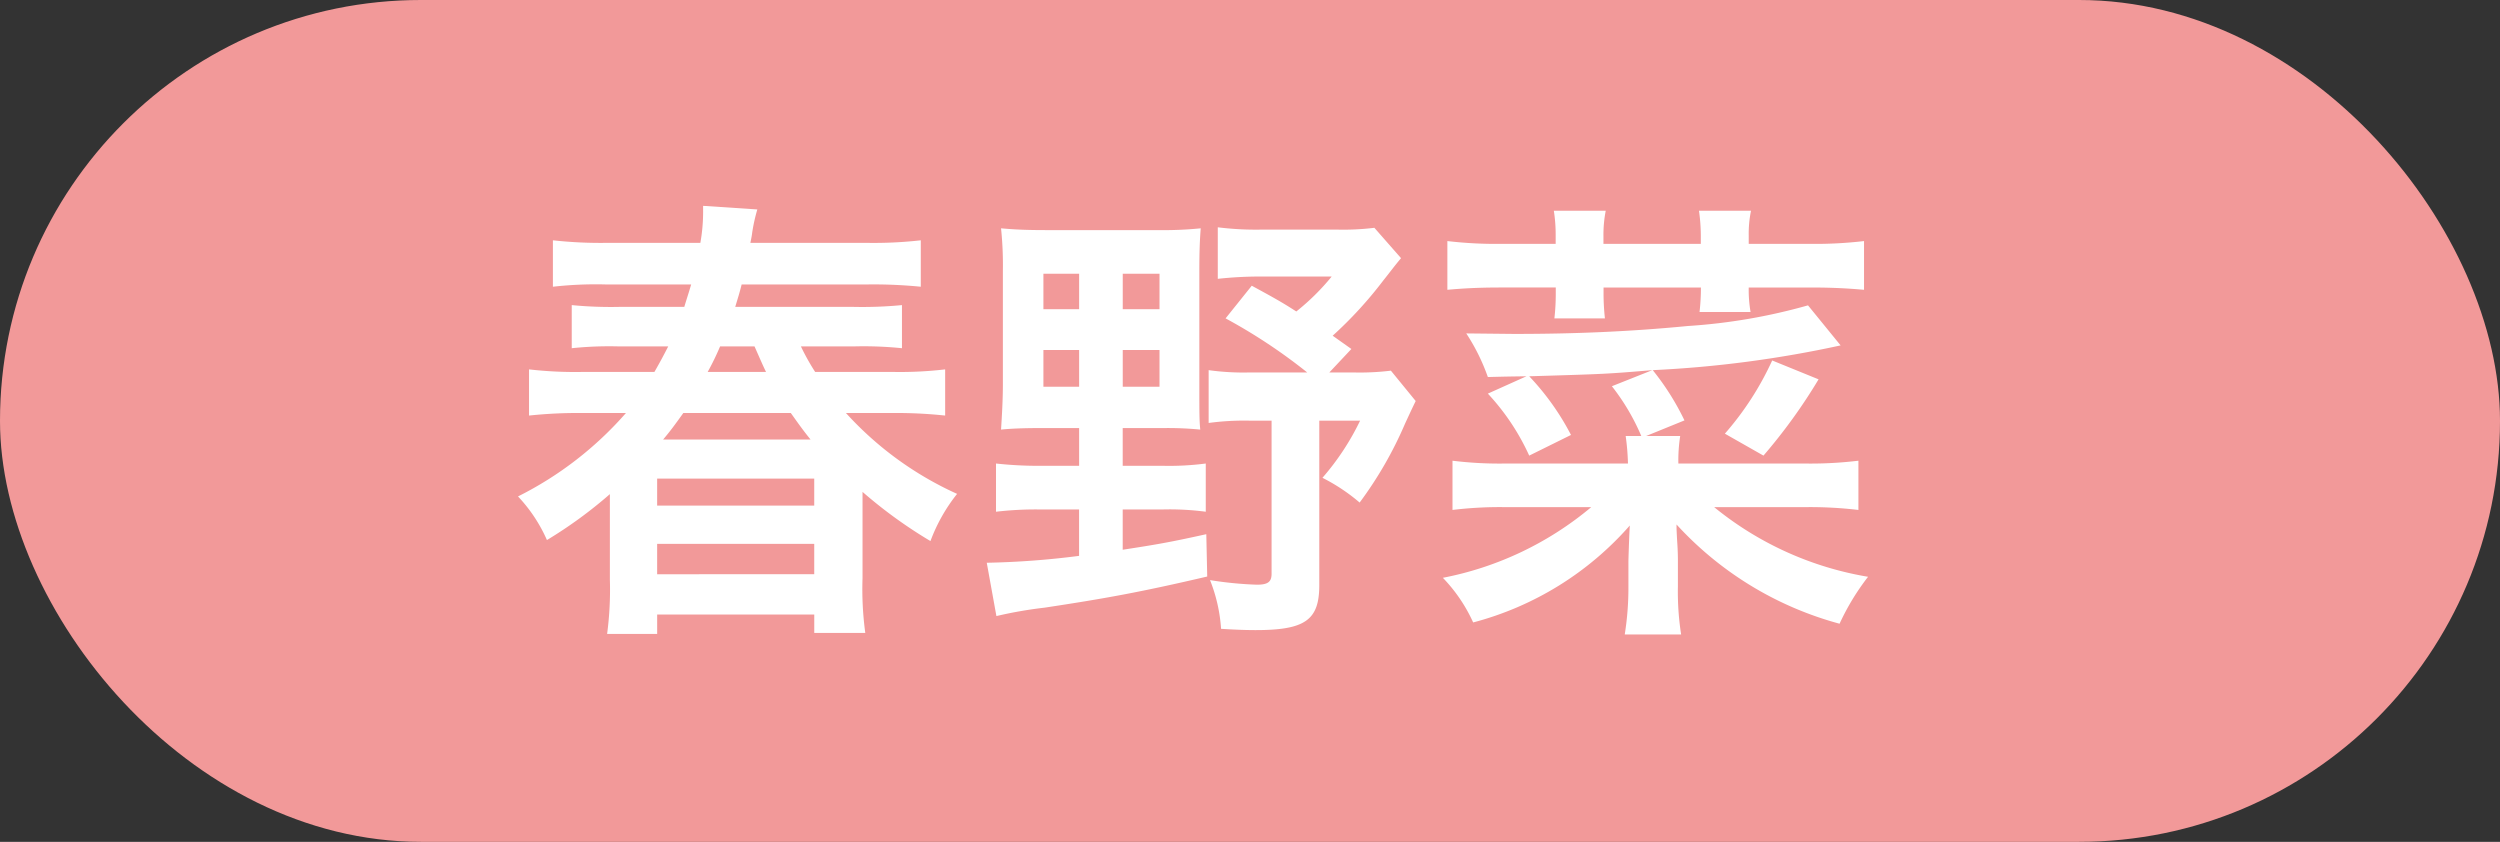 <svg id="グループ_66" data-name="グループ 66" xmlns="http://www.w3.org/2000/svg" width="98" height="33" viewBox="0 0 98 33">
  <rect x="0" y="0" width="98" height="33" fill="#333333" stroke="none"/>
  <defs>
    <style>
      .cls-1 {
        fill: #f29999;
      }

      .cls-2 {
        fill: #fff;
        fill-rule: evenodd;
      }
    </style>
  </defs>
  <rect id="長方形_597" data-name="長方形 597" class="cls-1" width="98" height="33" rx="16.5" ry="16.5"/>
  <path id="春野菜" class="cls-2" d="M815.809,1376.28a18.331,18.331,0,0,0,2.665,1.93,6.683,6.683,0,0,1,1.044-1.85,13.238,13.238,0,0,1-4.357-3.17h1.818a17.958,17.958,0,0,1,2.071.1v-1.81a15.3,15.3,0,0,1-2.053.1h-3.043a8.772,8.772,0,0,1-.558-1h2.053a14.739,14.739,0,0,1,1.908.07v-1.69a16.24,16.24,0,0,1-1.908.07h-4.628c0.108-.36.162-0.52,0.252-0.88h4.97a18.722,18.722,0,0,1,2.052.09v-1.82a16.467,16.467,0,0,1-2.142.1h-4.538c0.054-.27.054-0.27,0.072-0.41a6.977,6.977,0,0,1,.2-0.9l-2.125-.14v0.18a6.922,6.922,0,0,1-.108,1.27h-3.637a17.049,17.049,0,0,1-2.143-.1v1.82a14.918,14.918,0,0,1,2.053-.09h3.367c-0.108.37-.162,0.52-0.27,0.88h-2.539a15.95,15.95,0,0,1-1.873-.07v1.69a14.127,14.127,0,0,1,1.873-.07h1.909c-0.2.39-.307,0.59-0.541,1h-2.808a15.852,15.852,0,0,1-2.107-.1v1.81a18.311,18.311,0,0,1,2.125-.1h1.674a13.837,13.837,0,0,1-4.231,3.27,6.008,6.008,0,0,1,1.134,1.71,17.44,17.44,0,0,0,2.467-1.8v3.35a13.149,13.149,0,0,1-.108,2.13h1.962v-0.76h6.158v0.72h2a12.778,12.778,0,0,1-.108-2.14v-3.39Zm-7.815-2.05c0.289-.34.469-0.59,0.793-1.04H813c0.306,0.43.468,0.66,0.774,1.04h-5.78Zm1.747-2.65a10.346,10.346,0,0,0,.486-1h1.351c0.252,0.57.306,0.7,0.45,1h-2.287Zm-1.981,4.18h6.158v1.06H807.76v-1.06Zm0,2.56h6.158v1.19H807.76v-1.19Zm16.542-4.54v1.48h-1.621a15.183,15.183,0,0,1-1.638-.09v1.89a13.4,13.4,0,0,1,1.638-.09H824.3v1.82a32.741,32.741,0,0,1-3.619.27l0.378,2.09a16.666,16.666,0,0,1,1.891-.33c2.376-.36,3.763-0.61,6.373-1.22l-0.036-1.66c-1.44.32-1.98,0.41-3.277,0.61v-1.58h1.6a10.849,10.849,0,0,1,1.656.09v-1.89a11.145,11.145,0,0,1-1.656.09h-1.6v-1.48h1.6a13.269,13.269,0,0,1,1.44.06c-0.036-.36-0.036-0.69-0.036-1.61v-4.61c0-.75.018-1.2,0.054-1.67a14.508,14.508,0,0,1-1.656.07H822.97c-0.685,0-1.189-.02-1.729-0.07a13.933,13.933,0,0,1,.072,1.66v4.44c0,0.61-.036,1.23-0.072,1.79,0.378-.04.918-0.06,1.512-0.06H824.3Zm0-6.05v1.39h-1.4v-1.39h1.4Zm1.71,0h1.441v1.39h-1.441v-1.39Zm-1.71,2.99v1.44h-1.4v-1.44h1.4Zm1.71,0h1.441v1.44h-1.441v-1.44Zm8.229-.56a15.924,15.924,0,0,0,1.98-2.16c0.289-.36.415-0.54,0.7-0.88l-1.045-1.19a10.022,10.022,0,0,1-1.476.07h-2.917a12.015,12.015,0,0,1-1.746-.09v2.02a15.379,15.379,0,0,1,1.62-.09h2.845a9.04,9.04,0,0,1-1.387,1.37c-0.558-.36-0.846-0.52-1.746-1.01l-1.026,1.28a21.561,21.561,0,0,1,3.2,2.12H831a9.944,9.944,0,0,1-1.621-.09v2.07a10.363,10.363,0,0,1,1.621-.09h0.846v6c0,0.32-.144.43-0.576,0.43a14.346,14.346,0,0,1-1.837-.18,6.256,6.256,0,0,1,.433,1.91c0.63,0.04,1.044.05,1.35,0.05,1.945,0,2.5-.39,2.5-1.76v-6.45h1.6a10,10,0,0,1-1.476,2.24,7.309,7.309,0,0,1,1.458.97,15.23,15.23,0,0,0,1.783-3.1c0.2-.43.216-0.47,0.414-0.88l-0.972-1.19a10.047,10.047,0,0,1-1.477.07h-0.936l0.864-.92Zm8.745-3.6h-2.16a16.359,16.359,0,0,1-2.089-.11v1.91c0.558-.05,1.17-0.09,2.089-0.09h2.16v0.25a8.319,8.319,0,0,1-.054.96h1.981a9.142,9.142,0,0,1-.054-0.96v-0.25h3.817a8.319,8.319,0,0,1-.054.96h2a5.088,5.088,0,0,1-.072-0.96h2.413c0.918,0,1.531.04,2.107,0.09v-1.91a16.483,16.483,0,0,1-2.107.11h-2.413v-0.32a4.46,4.46,0,0,1,.09-0.98H848.6a7.088,7.088,0,0,1,.072.98v0.32h-3.817v-0.32a4.94,4.94,0,0,1,.09-0.98h-2.035a5.987,5.987,0,0,1,.072.98v0.32Zm2.2,5.58a8.581,8.581,0,0,1,1.152,1.95h-0.612a9.19,9.19,0,0,1,.09,1.08h-4.771a14.95,14.95,0,0,1-2.107-.11v1.93a15.371,15.371,0,0,1,2.089-.11h3.349a12.855,12.855,0,0,1-5.816,2.77,6.182,6.182,0,0,1,1.188,1.75,12.341,12.341,0,0,0,6.14-3.8c-0.018.32-.036,0.77-0.054,1.38v1.03a11.525,11.525,0,0,1-.144,1.86H847.9a10.873,10.873,0,0,1-.126-1.88v-1.02c0-.33-0.018-0.6-0.036-0.87-0.018-.36-0.018-0.36-0.018-0.54a13.39,13.39,0,0,0,6.391,3.89,9.42,9.42,0,0,1,1.117-1.84,12.894,12.894,0,0,1-6.032-2.73h3.511a16.251,16.251,0,0,1,2.143.11v-1.93a15.747,15.747,0,0,1-2.143.11h-4.915a6.284,6.284,0,0,1,.072-1.08h-1.333l1.5-.61a10.062,10.062,0,0,0-1.243-1.97,44.278,44.278,0,0,0,7.364-.97l-1.278-1.57a22.564,22.564,0,0,1-4.717.81c-2.269.22-4.448,0.31-6.806,0.31l-1.873-.02a7.885,7.885,0,0,1,.846,1.71c0.757-.02.847-0.02,1.513-0.03l-1.513.68a9.017,9.017,0,0,1,1.621,2.43l1.638-.81a10.056,10.056,0,0,0-1.638-2.3c3.025-.09,3.025-0.09,4.825-0.24Zm6.284-1.01a11.775,11.775,0,0,1-1.855,2.87l1.513,0.86a21.516,21.516,0,0,0,2.16-2.99Z" transform="translate(-782 -1357)"/>
</svg>
